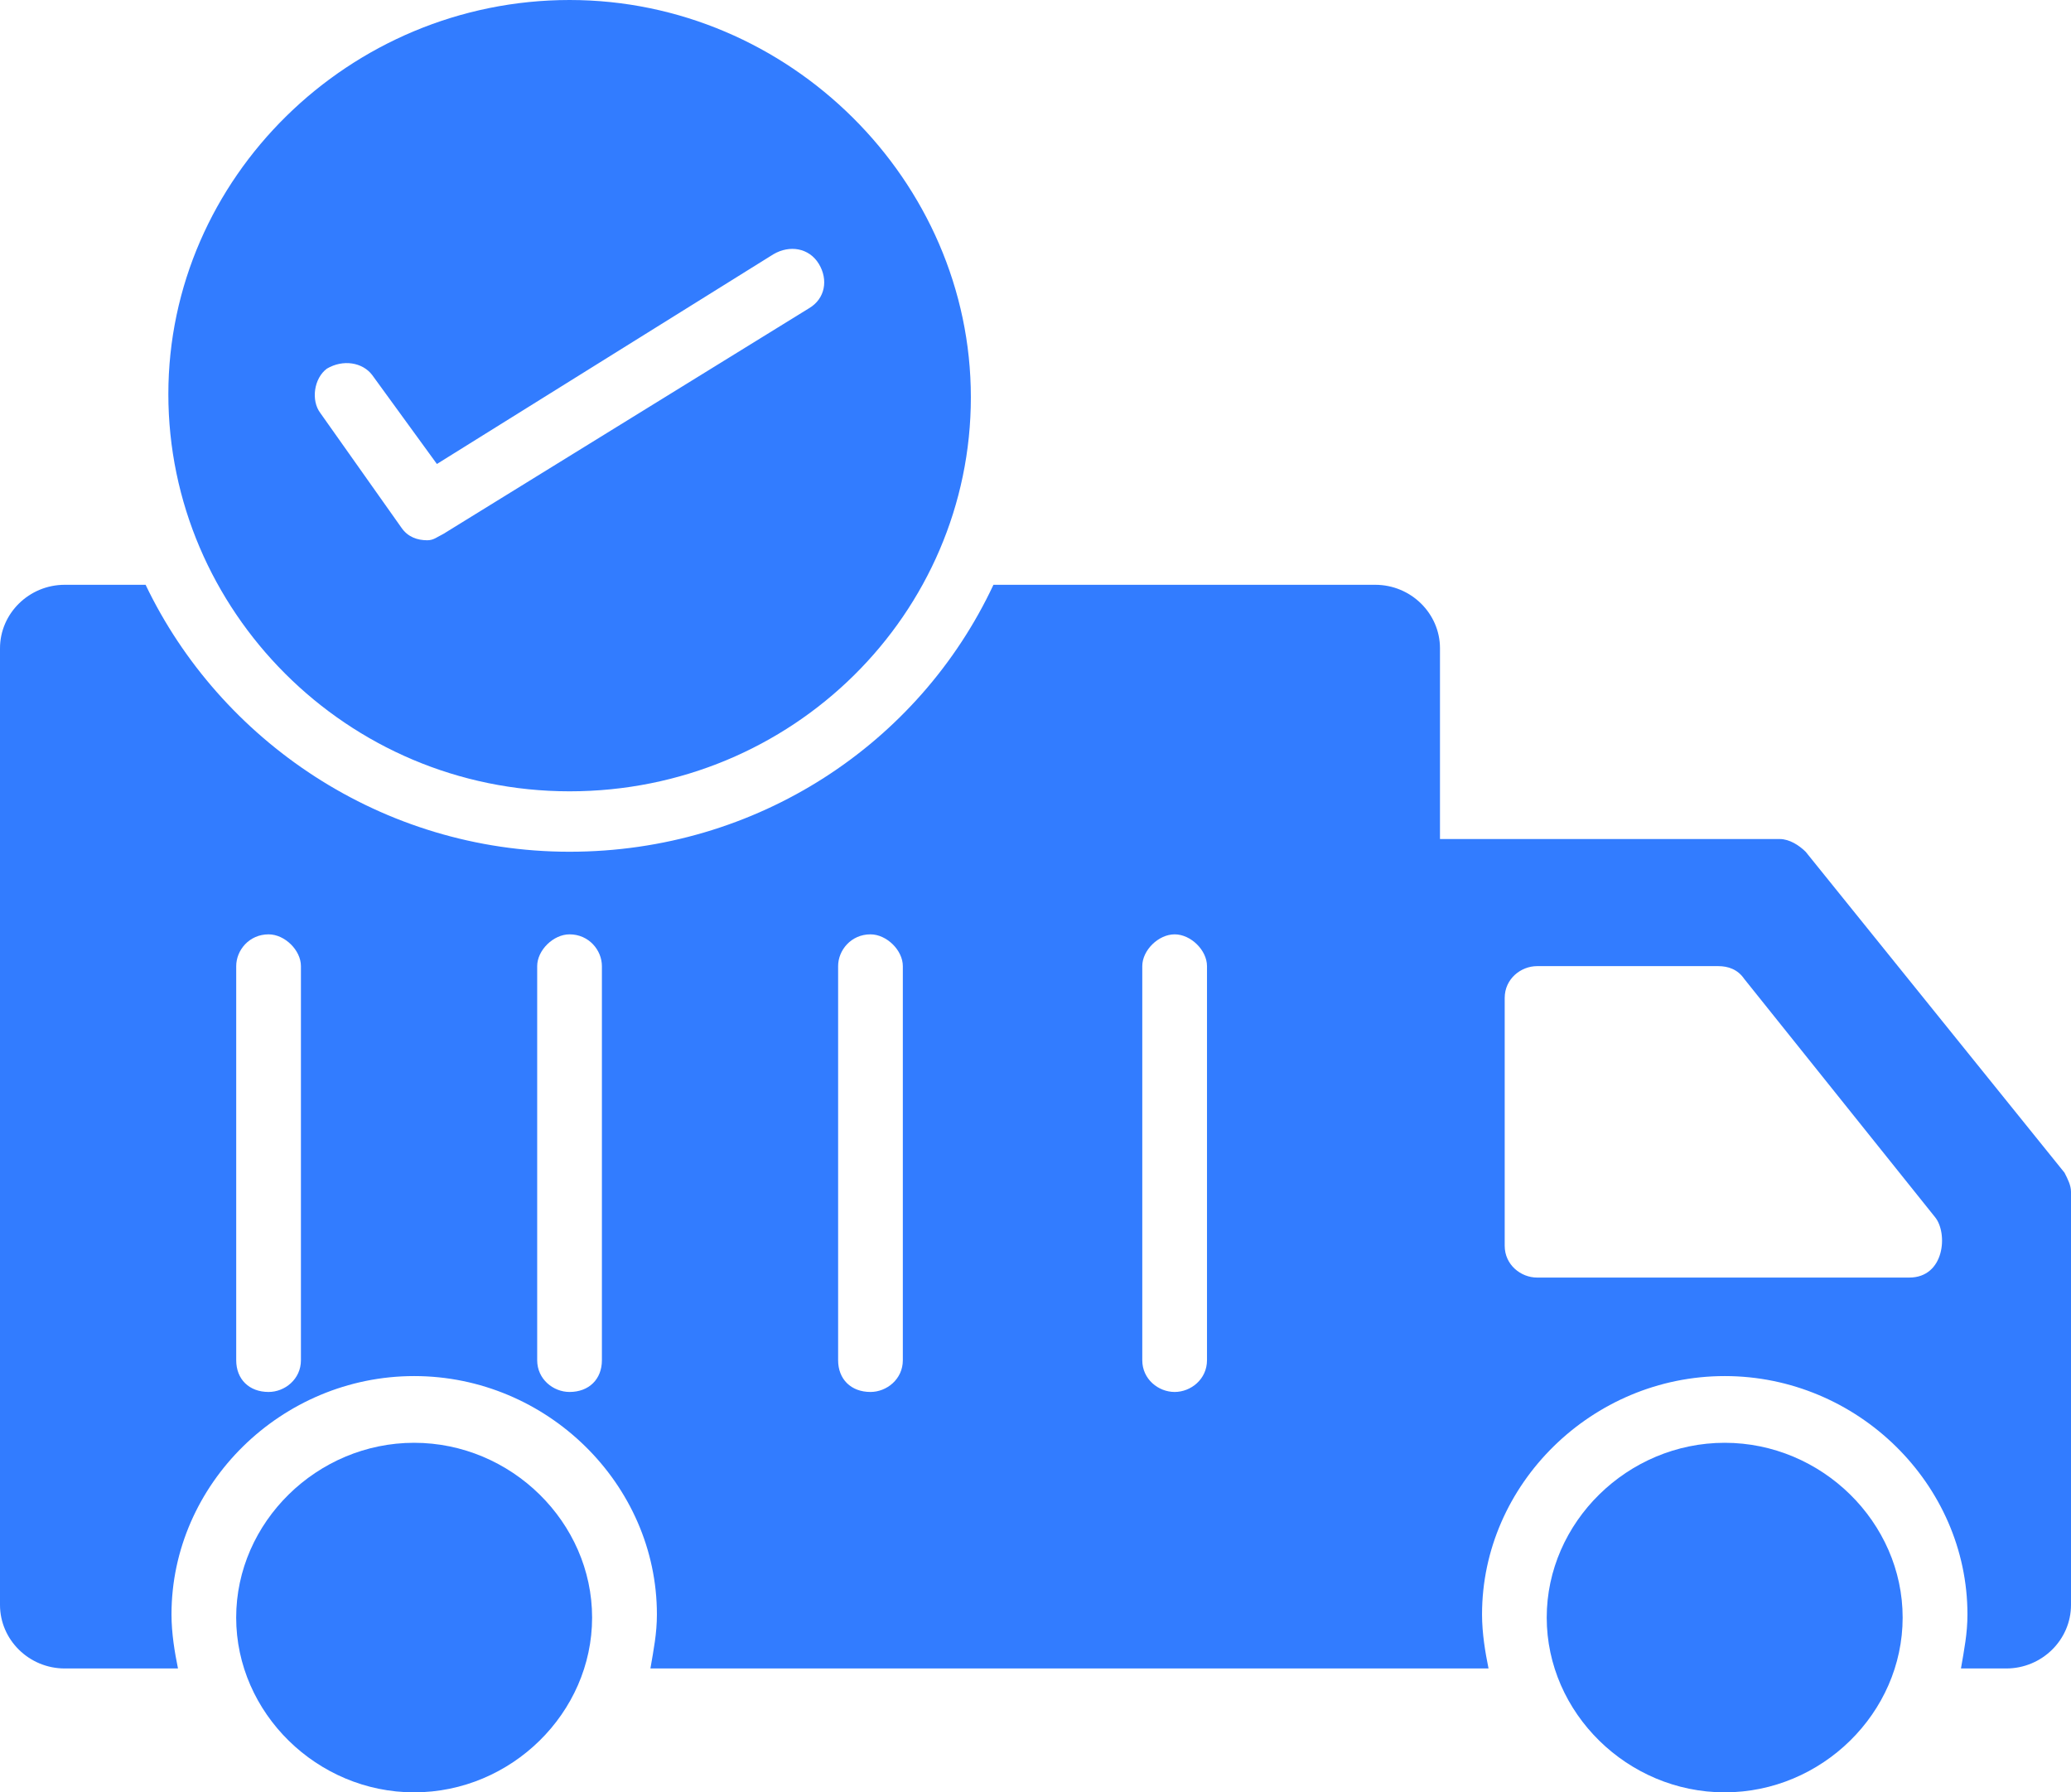 <svg width="52" height="45" viewBox="0 0 52 45" fill="none" xmlns="http://www.w3.org/2000/svg">
<path d="M51.837 29.442L45.337 21.384C45.175 21.224 44.931 21.065 44.688 21.065H36.156V16.277C36.156 15.4 35.425 14.682 34.531 14.682H24.944C23.075 18.671 19.012 21.384 14.3 21.384C9.588 21.384 5.525 18.591 3.656 14.682H1.625C0.731 14.682 0 15.4 0 16.277V37.9V37.979V40.293C0 41.171 0.731 41.889 1.625 41.889H4.469C4.388 41.49 4.306 41.011 4.306 40.532C4.306 37.261 7.069 34.548 10.4 34.548C13.731 34.548 16.494 37.261 16.494 40.532C16.494 41.011 16.413 41.41 16.331 41.889H37.375C37.294 41.49 37.212 41.011 37.212 40.532C37.212 37.261 39.975 34.548 43.306 34.548C46.638 34.548 49.4 37.261 49.4 40.532C49.4 41.011 49.319 41.41 49.237 41.889H50.375C51.269 41.889 52 41.171 52 40.293V29.921C52 29.761 51.919 29.602 51.837 29.442ZM7.556 34.15C7.556 34.628 7.15 34.947 6.744 34.947C6.256 34.947 5.931 34.628 5.931 34.15V24.256C5.931 23.857 6.256 23.458 6.744 23.458C7.15 23.458 7.556 23.857 7.556 24.256V34.15ZM15.113 34.15C15.113 34.628 14.787 34.947 14.3 34.947C13.894 34.947 13.488 34.628 13.488 34.15V24.256C13.488 23.857 13.894 23.458 14.3 23.458C14.787 23.458 15.113 23.857 15.113 24.256V34.15ZM22.669 34.15C22.669 34.628 22.262 34.947 21.856 34.947C21.369 34.947 21.044 34.628 21.044 34.15V24.256C21.044 23.857 21.369 23.458 21.856 23.458C22.262 23.458 22.669 23.857 22.669 24.256V34.15ZM30.306 34.15C30.306 34.628 29.9 34.947 29.494 34.947C29.087 34.947 28.681 34.628 28.681 34.15V24.256C28.681 23.857 29.087 23.458 29.494 23.458C29.9 23.458 30.306 23.857 30.306 24.256V34.15ZM47.938 32.075H38.594C38.188 32.075 37.781 31.756 37.781 31.277V25.054C37.781 24.575 38.188 24.256 38.594 24.256H43.144C43.388 24.256 43.631 24.336 43.794 24.575L48.587 30.559C48.913 30.958 48.831 32.075 47.938 32.075Z" fill="#327CFF"/>
<path d="M10.398 36.223C7.961 36.223 5.93 38.218 5.93 40.611C5.93 43.005 7.961 44.999 10.398 44.999C12.836 44.999 14.867 43.005 14.867 40.611C14.867 38.218 12.836 36.223 10.398 36.223Z" fill="#327CFF"/>
<path d="M43.305 36.223C40.867 36.223 38.836 38.218 38.836 40.611C38.836 43.005 40.867 44.999 43.305 44.999C45.742 44.999 47.773 43.005 47.773 40.611C47.773 38.218 45.742 36.223 43.305 36.223Z" fill="#327CFF"/>
<path d="M14.302 19.867C19.908 19.867 24.377 15.399 24.377 9.973C24.377 4.548 19.827 0 14.302 0C8.777 0 4.227 4.468 4.227 9.894C4.227 15.319 8.695 19.867 14.302 19.867ZM8.208 9.255C8.614 9.016 9.102 9.096 9.345 9.415L10.97 11.649L19.42 6.383C19.827 6.144 20.314 6.223 20.558 6.622C20.802 7.021 20.72 7.5 20.314 7.739L11.133 13.404C10.97 13.484 10.889 13.564 10.727 13.564C10.483 13.564 10.239 13.484 10.077 13.245L8.045 10.372C7.802 10.053 7.883 9.495 8.208 9.255Z" fill="#327CFF"/>
</svg>
